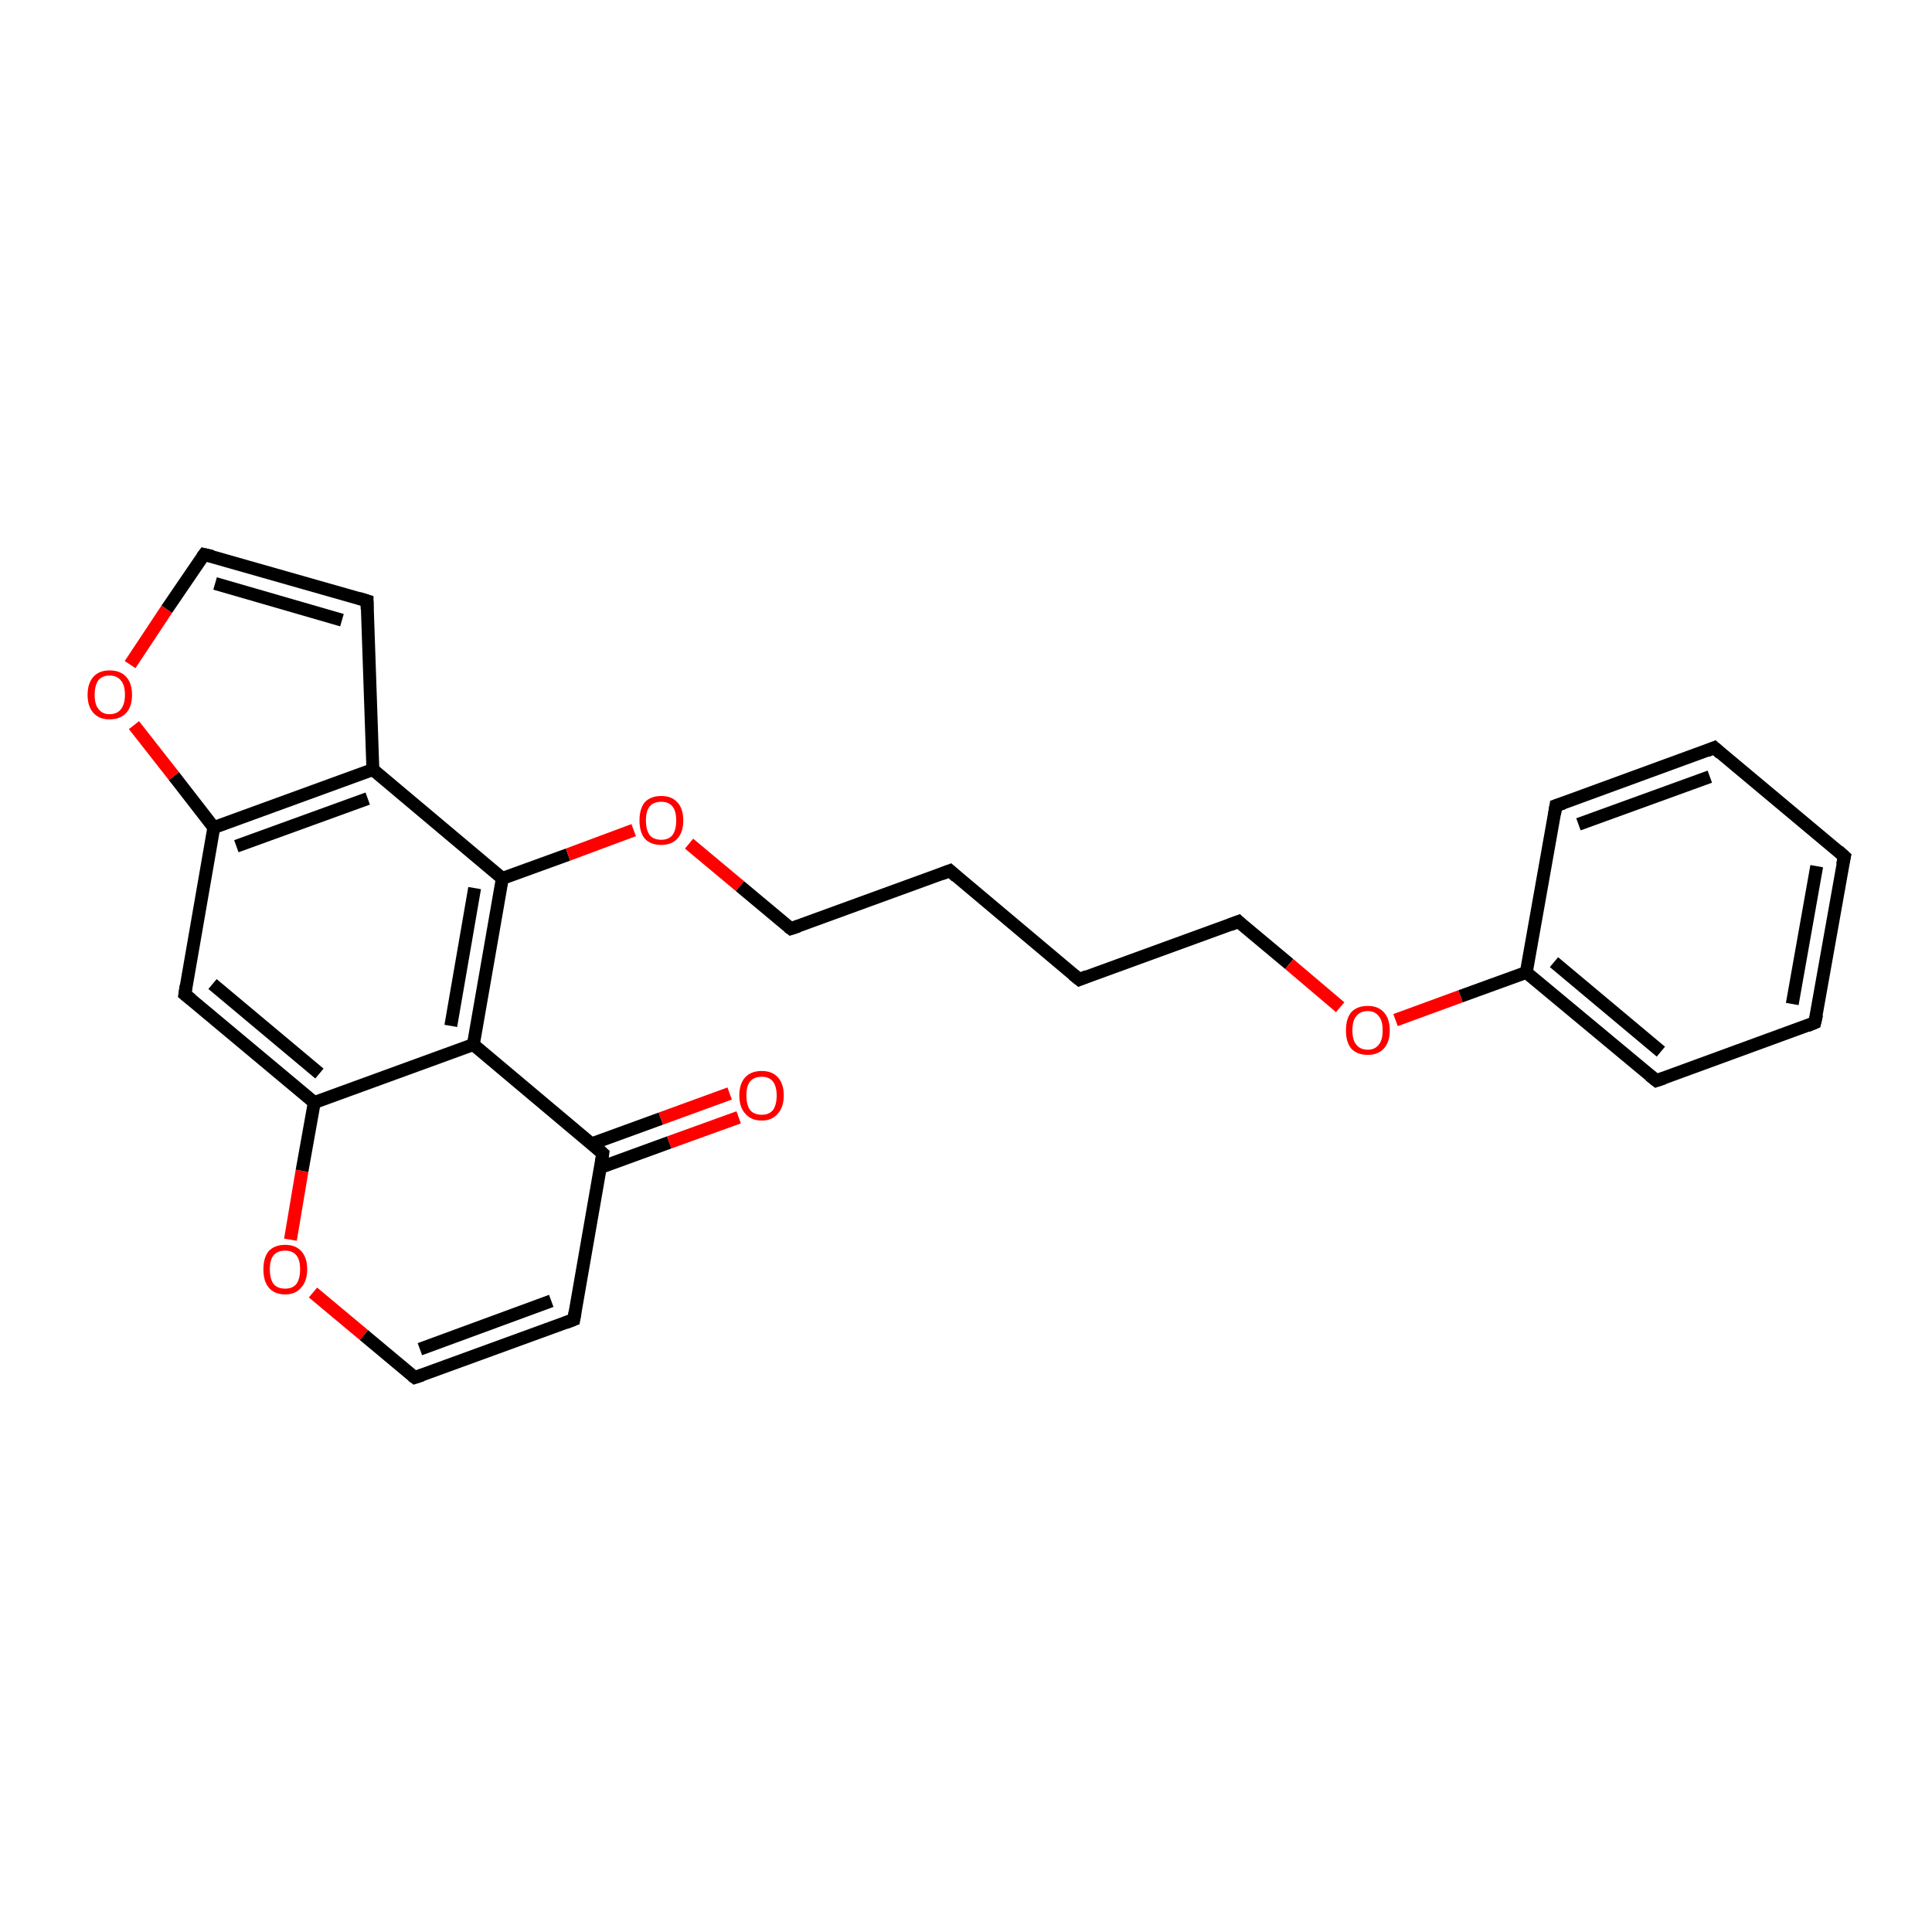 <?xml version='1.0' encoding='iso-8859-1'?>
<svg version='1.1' baseProfile='full'
              xmlns='http://www.w3.org/2000/svg'
                      xmlns:rdkit='http://www.rdkit.org/xml'
                      xmlns:xlink='http://www.w3.org/1999/xlink'
                  xml:space='preserve'
width='300px' height='300px' viewBox='0 0 300 300'>
<!-- END OF HEADER -->
<rect style='opacity:1.0;fill:#FFFFFF;stroke:none' width='300.0' height='300.0' x='0.0' y='0.0'> </rect>
<path class='bond-0 atom-0 atom-1' d='M 114.7,173.5 L 103.9,177.4' style='fill:none;fill-rule:evenodd;stroke:#FF0000;stroke-width:2.0px;stroke-linecap:butt;stroke-linejoin:miter;stroke-opacity:1' />
<path class='bond-0 atom-0 atom-1' d='M 103.9,177.4 L 93.2,181.3' style='fill:none;fill-rule:evenodd;stroke:#000000;stroke-width:2.0px;stroke-linecap:butt;stroke-linejoin:miter;stroke-opacity:1' />
<path class='bond-0 atom-0 atom-1' d='M 113.3,169.8 L 102.6,173.7' style='fill:none;fill-rule:evenodd;stroke:#FF0000;stroke-width:2.0px;stroke-linecap:butt;stroke-linejoin:miter;stroke-opacity:1' />
<path class='bond-0 atom-0 atom-1' d='M 102.6,173.7 L 91.9,177.6' style='fill:none;fill-rule:evenodd;stroke:#000000;stroke-width:2.0px;stroke-linecap:butt;stroke-linejoin:miter;stroke-opacity:1' />
<path class='bond-1 atom-1 atom-2' d='M 93.6,179.1 L 89.1,204.9' style='fill:none;fill-rule:evenodd;stroke:#000000;stroke-width:2.0px;stroke-linecap:butt;stroke-linejoin:miter;stroke-opacity:1' />
<path class='bond-2 atom-2 atom-3' d='M 89.1,204.9 L 64.4,213.9' style='fill:none;fill-rule:evenodd;stroke:#000000;stroke-width:2.0px;stroke-linecap:butt;stroke-linejoin:miter;stroke-opacity:1' />
<path class='bond-2 atom-2 atom-3' d='M 85.6,202.0 L 65.2,209.5' style='fill:none;fill-rule:evenodd;stroke:#000000;stroke-width:2.0px;stroke-linecap:butt;stroke-linejoin:miter;stroke-opacity:1' />
<path class='bond-3 atom-3 atom-4' d='M 64.4,213.9 L 56.5,207.3' style='fill:none;fill-rule:evenodd;stroke:#000000;stroke-width:2.0px;stroke-linecap:butt;stroke-linejoin:miter;stroke-opacity:1' />
<path class='bond-3 atom-3 atom-4' d='M 56.5,207.3 L 48.6,200.7' style='fill:none;fill-rule:evenodd;stroke:#FF0000;stroke-width:2.0px;stroke-linecap:butt;stroke-linejoin:miter;stroke-opacity:1' />
<path class='bond-4 atom-4 atom-5' d='M 45.1,192.5 L 46.9,181.8' style='fill:none;fill-rule:evenodd;stroke:#FF0000;stroke-width:2.0px;stroke-linecap:butt;stroke-linejoin:miter;stroke-opacity:1' />
<path class='bond-4 atom-4 atom-5' d='M 46.9,181.8 L 48.8,171.2' style='fill:none;fill-rule:evenodd;stroke:#000000;stroke-width:2.0px;stroke-linecap:butt;stroke-linejoin:miter;stroke-opacity:1' />
<path class='bond-5 atom-5 atom-6' d='M 48.8,171.2 L 28.7,154.4' style='fill:none;fill-rule:evenodd;stroke:#000000;stroke-width:2.0px;stroke-linecap:butt;stroke-linejoin:miter;stroke-opacity:1' />
<path class='bond-5 atom-5 atom-6' d='M 49.6,166.7 L 33.0,152.8' style='fill:none;fill-rule:evenodd;stroke:#000000;stroke-width:2.0px;stroke-linecap:butt;stroke-linejoin:miter;stroke-opacity:1' />
<path class='bond-6 atom-6 atom-7' d='M 28.7,154.4 L 33.2,128.5' style='fill:none;fill-rule:evenodd;stroke:#000000;stroke-width:2.0px;stroke-linecap:butt;stroke-linejoin:miter;stroke-opacity:1' />
<path class='bond-7 atom-7 atom-8' d='M 33.2,128.5 L 27.0,120.5' style='fill:none;fill-rule:evenodd;stroke:#000000;stroke-width:2.0px;stroke-linecap:butt;stroke-linejoin:miter;stroke-opacity:1' />
<path class='bond-7 atom-7 atom-8' d='M 27.0,120.5 L 20.8,112.6' style='fill:none;fill-rule:evenodd;stroke:#FF0000;stroke-width:2.0px;stroke-linecap:butt;stroke-linejoin:miter;stroke-opacity:1' />
<path class='bond-8 atom-8 atom-9' d='M 20.2,103.2 L 25.9,94.6' style='fill:none;fill-rule:evenodd;stroke:#FF0000;stroke-width:2.0px;stroke-linecap:butt;stroke-linejoin:miter;stroke-opacity:1' />
<path class='bond-8 atom-8 atom-9' d='M 25.9,94.6 L 31.7,86.1' style='fill:none;fill-rule:evenodd;stroke:#000000;stroke-width:2.0px;stroke-linecap:butt;stroke-linejoin:miter;stroke-opacity:1' />
<path class='bond-9 atom-9 atom-10' d='M 31.7,86.1 L 57.0,93.3' style='fill:none;fill-rule:evenodd;stroke:#000000;stroke-width:2.0px;stroke-linecap:butt;stroke-linejoin:miter;stroke-opacity:1' />
<path class='bond-9 atom-9 atom-10' d='M 33.4,90.6 L 53.1,96.3' style='fill:none;fill-rule:evenodd;stroke:#000000;stroke-width:2.0px;stroke-linecap:butt;stroke-linejoin:miter;stroke-opacity:1' />
<path class='bond-10 atom-10 atom-11' d='M 57.0,93.3 L 57.9,119.5' style='fill:none;fill-rule:evenodd;stroke:#000000;stroke-width:2.0px;stroke-linecap:butt;stroke-linejoin:miter;stroke-opacity:1' />
<path class='bond-11 atom-11 atom-12' d='M 57.9,119.5 L 78.0,136.4' style='fill:none;fill-rule:evenodd;stroke:#000000;stroke-width:2.0px;stroke-linecap:butt;stroke-linejoin:miter;stroke-opacity:1' />
<path class='bond-12 atom-12 atom-13' d='M 78.0,136.4 L 88.2,132.7' style='fill:none;fill-rule:evenodd;stroke:#000000;stroke-width:2.0px;stroke-linecap:butt;stroke-linejoin:miter;stroke-opacity:1' />
<path class='bond-12 atom-12 atom-13' d='M 88.2,132.7 L 98.4,128.9' style='fill:none;fill-rule:evenodd;stroke:#FF0000;stroke-width:2.0px;stroke-linecap:butt;stroke-linejoin:miter;stroke-opacity:1' />
<path class='bond-13 atom-13 atom-14' d='M 107.0,131.0 L 114.9,137.6' style='fill:none;fill-rule:evenodd;stroke:#FF0000;stroke-width:2.0px;stroke-linecap:butt;stroke-linejoin:miter;stroke-opacity:1' />
<path class='bond-13 atom-13 atom-14' d='M 114.9,137.6 L 122.8,144.2' style='fill:none;fill-rule:evenodd;stroke:#000000;stroke-width:2.0px;stroke-linecap:butt;stroke-linejoin:miter;stroke-opacity:1' />
<path class='bond-14 atom-14 atom-15' d='M 122.8,144.2 L 147.5,135.2' style='fill:none;fill-rule:evenodd;stroke:#000000;stroke-width:2.0px;stroke-linecap:butt;stroke-linejoin:miter;stroke-opacity:1' />
<path class='bond-15 atom-15 atom-16' d='M 147.5,135.2 L 167.6,152.1' style='fill:none;fill-rule:evenodd;stroke:#000000;stroke-width:2.0px;stroke-linecap:butt;stroke-linejoin:miter;stroke-opacity:1' />
<path class='bond-16 atom-16 atom-17' d='M 167.6,152.1 L 192.3,143.1' style='fill:none;fill-rule:evenodd;stroke:#000000;stroke-width:2.0px;stroke-linecap:butt;stroke-linejoin:miter;stroke-opacity:1' />
<path class='bond-17 atom-17 atom-18' d='M 192.3,143.1 L 200.2,149.7' style='fill:none;fill-rule:evenodd;stroke:#000000;stroke-width:2.0px;stroke-linecap:butt;stroke-linejoin:miter;stroke-opacity:1' />
<path class='bond-17 atom-17 atom-18' d='M 200.2,149.7 L 208.1,156.4' style='fill:none;fill-rule:evenodd;stroke:#FF0000;stroke-width:2.0px;stroke-linecap:butt;stroke-linejoin:miter;stroke-opacity:1' />
<path class='bond-18 atom-18 atom-19' d='M 216.7,158.4 L 226.8,154.7' style='fill:none;fill-rule:evenodd;stroke:#FF0000;stroke-width:2.0px;stroke-linecap:butt;stroke-linejoin:miter;stroke-opacity:1' />
<path class='bond-18 atom-18 atom-19' d='M 226.8,154.7 L 237.0,151.0' style='fill:none;fill-rule:evenodd;stroke:#000000;stroke-width:2.0px;stroke-linecap:butt;stroke-linejoin:miter;stroke-opacity:1' />
<path class='bond-19 atom-19 atom-20' d='M 237.0,151.0 L 257.2,167.8' style='fill:none;fill-rule:evenodd;stroke:#000000;stroke-width:2.0px;stroke-linecap:butt;stroke-linejoin:miter;stroke-opacity:1' />
<path class='bond-19 atom-19 atom-20' d='M 241.3,149.4 L 257.9,163.3' style='fill:none;fill-rule:evenodd;stroke:#000000;stroke-width:2.0px;stroke-linecap:butt;stroke-linejoin:miter;stroke-opacity:1' />
<path class='bond-20 atom-20 atom-21' d='M 257.2,167.8 L 281.8,158.8' style='fill:none;fill-rule:evenodd;stroke:#000000;stroke-width:2.0px;stroke-linecap:butt;stroke-linejoin:miter;stroke-opacity:1' />
<path class='bond-21 atom-21 atom-22' d='M 281.8,158.8 L 286.4,133.0' style='fill:none;fill-rule:evenodd;stroke:#000000;stroke-width:2.0px;stroke-linecap:butt;stroke-linejoin:miter;stroke-opacity:1' />
<path class='bond-21 atom-21 atom-22' d='M 278.3,155.9 L 282.1,134.5' style='fill:none;fill-rule:evenodd;stroke:#000000;stroke-width:2.0px;stroke-linecap:butt;stroke-linejoin:miter;stroke-opacity:1' />
<path class='bond-22 atom-22 atom-23' d='M 286.4,133.0 L 266.2,116.1' style='fill:none;fill-rule:evenodd;stroke:#000000;stroke-width:2.0px;stroke-linecap:butt;stroke-linejoin:miter;stroke-opacity:1' />
<path class='bond-23 atom-23 atom-24' d='M 266.2,116.1 L 241.6,125.1' style='fill:none;fill-rule:evenodd;stroke:#000000;stroke-width:2.0px;stroke-linecap:butt;stroke-linejoin:miter;stroke-opacity:1' />
<path class='bond-23 atom-23 atom-24' d='M 265.5,120.6 L 245.1,128.0' style='fill:none;fill-rule:evenodd;stroke:#000000;stroke-width:2.0px;stroke-linecap:butt;stroke-linejoin:miter;stroke-opacity:1' />
<path class='bond-24 atom-12 atom-25' d='M 78.0,136.4 L 73.5,162.2' style='fill:none;fill-rule:evenodd;stroke:#000000;stroke-width:2.0px;stroke-linecap:butt;stroke-linejoin:miter;stroke-opacity:1' />
<path class='bond-24 atom-12 atom-25' d='M 73.7,137.9 L 70.0,159.3' style='fill:none;fill-rule:evenodd;stroke:#000000;stroke-width:2.0px;stroke-linecap:butt;stroke-linejoin:miter;stroke-opacity:1' />
<path class='bond-25 atom-25 atom-1' d='M 73.5,162.2 L 93.6,179.1' style='fill:none;fill-rule:evenodd;stroke:#000000;stroke-width:2.0px;stroke-linecap:butt;stroke-linejoin:miter;stroke-opacity:1' />
<path class='bond-26 atom-25 atom-5' d='M 73.5,162.2 L 48.8,171.2' style='fill:none;fill-rule:evenodd;stroke:#000000;stroke-width:2.0px;stroke-linecap:butt;stroke-linejoin:miter;stroke-opacity:1' />
<path class='bond-27 atom-11 atom-7' d='M 57.9,119.5 L 33.2,128.5' style='fill:none;fill-rule:evenodd;stroke:#000000;stroke-width:2.0px;stroke-linecap:butt;stroke-linejoin:miter;stroke-opacity:1' />
<path class='bond-27 atom-11 atom-7' d='M 57.1,124.0 L 36.7,131.4' style='fill:none;fill-rule:evenodd;stroke:#000000;stroke-width:2.0px;stroke-linecap:butt;stroke-linejoin:miter;stroke-opacity:1' />
<path class='bond-28 atom-24 atom-19' d='M 241.6,125.1 L 237.0,151.0' style='fill:none;fill-rule:evenodd;stroke:#000000;stroke-width:2.0px;stroke-linecap:butt;stroke-linejoin:miter;stroke-opacity:1' />
<path d='M 93.4,180.4 L 93.6,179.1 L 92.6,178.2' style='fill:none;stroke:#000000;stroke-width:2.0px;stroke-linecap:butt;stroke-linejoin:miter;stroke-opacity:1;' />
<path d='M 89.3,203.7 L 89.1,204.9 L 87.8,205.4' style='fill:none;stroke:#000000;stroke-width:2.0px;stroke-linecap:butt;stroke-linejoin:miter;stroke-opacity:1;' />
<path d='M 65.6,213.5 L 64.4,213.9 L 64.0,213.6' style='fill:none;stroke:#000000;stroke-width:2.0px;stroke-linecap:butt;stroke-linejoin:miter;stroke-opacity:1;' />
<path d='M 29.7,155.2 L 28.7,154.4 L 28.9,153.1' style='fill:none;stroke:#000000;stroke-width:2.0px;stroke-linecap:butt;stroke-linejoin:miter;stroke-opacity:1;' />
<path d='M 31.4,86.5 L 31.7,86.1 L 33.0,86.4' style='fill:none;stroke:#000000;stroke-width:2.0px;stroke-linecap:butt;stroke-linejoin:miter;stroke-opacity:1;' />
<path d='M 55.7,92.9 L 57.0,93.3 L 57.0,94.6' style='fill:none;stroke:#000000;stroke-width:2.0px;stroke-linecap:butt;stroke-linejoin:miter;stroke-opacity:1;' />
<path d='M 122.4,143.9 L 122.8,144.2 L 124.0,143.8' style='fill:none;stroke:#000000;stroke-width:2.0px;stroke-linecap:butt;stroke-linejoin:miter;stroke-opacity:1;' />
<path d='M 146.2,135.7 L 147.5,135.2 L 148.5,136.1' style='fill:none;stroke:#000000;stroke-width:2.0px;stroke-linecap:butt;stroke-linejoin:miter;stroke-opacity:1;' />
<path d='M 166.6,151.3 L 167.6,152.1 L 168.8,151.6' style='fill:none;stroke:#000000;stroke-width:2.0px;stroke-linecap:butt;stroke-linejoin:miter;stroke-opacity:1;' />
<path d='M 191.0,143.6 L 192.3,143.1 L 192.6,143.4' style='fill:none;stroke:#000000;stroke-width:2.0px;stroke-linecap:butt;stroke-linejoin:miter;stroke-opacity:1;' />
<path d='M 256.2,167.0 L 257.2,167.8 L 258.4,167.4' style='fill:none;stroke:#000000;stroke-width:2.0px;stroke-linecap:butt;stroke-linejoin:miter;stroke-opacity:1;' />
<path d='M 280.6,159.3 L 281.8,158.8 L 282.1,157.5' style='fill:none;stroke:#000000;stroke-width:2.0px;stroke-linecap:butt;stroke-linejoin:miter;stroke-opacity:1;' />
<path d='M 286.1,134.3 L 286.4,133.0 L 285.4,132.1' style='fill:none;stroke:#000000;stroke-width:2.0px;stroke-linecap:butt;stroke-linejoin:miter;stroke-opacity:1;' />
<path d='M 267.2,117.0 L 266.2,116.1 L 265.0,116.6' style='fill:none;stroke:#000000;stroke-width:2.0px;stroke-linecap:butt;stroke-linejoin:miter;stroke-opacity:1;' />
<path d='M 242.8,124.7 L 241.6,125.1 L 241.4,126.4' style='fill:none;stroke:#000000;stroke-width:2.0px;stroke-linecap:butt;stroke-linejoin:miter;stroke-opacity:1;' />
<path class='atom-0' d='M 114.8 170.1
Q 114.8 168.3, 115.7 167.3
Q 116.6 166.3, 118.3 166.3
Q 119.9 166.3, 120.8 167.3
Q 121.7 168.3, 121.7 170.1
Q 121.7 171.9, 120.8 172.9
Q 119.9 174.0, 118.3 174.0
Q 116.6 174.0, 115.7 172.9
Q 114.8 171.9, 114.8 170.1
M 118.3 173.1
Q 119.4 173.1, 120.0 172.4
Q 120.6 171.6, 120.6 170.1
Q 120.6 168.7, 120.0 167.9
Q 119.4 167.2, 118.3 167.2
Q 117.1 167.2, 116.5 167.9
Q 115.9 168.6, 115.9 170.1
Q 115.9 171.6, 116.5 172.4
Q 117.1 173.1, 118.3 173.1
' fill='#FF0000'/>
<path class='atom-4' d='M 40.9 197.1
Q 40.9 195.3, 41.7 194.3
Q 42.6 193.3, 44.3 193.3
Q 45.9 193.3, 46.8 194.3
Q 47.7 195.3, 47.7 197.1
Q 47.7 198.9, 46.8 199.9
Q 45.9 201.0, 44.3 201.0
Q 42.6 201.0, 41.7 199.9
Q 40.9 198.9, 40.9 197.1
M 44.3 200.1
Q 45.4 200.1, 46.0 199.4
Q 46.6 198.6, 46.6 197.1
Q 46.6 195.6, 46.0 194.9
Q 45.4 194.2, 44.3 194.2
Q 43.1 194.2, 42.5 194.9
Q 41.9 195.6, 41.9 197.1
Q 41.9 198.6, 42.5 199.4
Q 43.1 200.1, 44.3 200.1
' fill='#FF0000'/>
<path class='atom-8' d='M 13.6 107.9
Q 13.6 106.1, 14.5 105.1
Q 15.4 104.1, 17.0 104.1
Q 18.7 104.1, 19.6 105.1
Q 20.5 106.1, 20.5 107.9
Q 20.5 109.7, 19.6 110.7
Q 18.7 111.7, 17.0 111.7
Q 15.4 111.7, 14.5 110.7
Q 13.6 109.7, 13.6 107.9
M 17.0 110.9
Q 18.2 110.9, 18.8 110.1
Q 19.4 109.3, 19.4 107.9
Q 19.4 106.4, 18.8 105.7
Q 18.2 104.9, 17.0 104.9
Q 15.9 104.9, 15.3 105.6
Q 14.7 106.4, 14.7 107.9
Q 14.7 109.4, 15.3 110.1
Q 15.9 110.9, 17.0 110.9
' fill='#FF0000'/>
<path class='atom-13' d='M 99.3 127.4
Q 99.3 125.6, 100.1 124.6
Q 101.0 123.6, 102.7 123.6
Q 104.3 123.6, 105.2 124.6
Q 106.1 125.6, 106.1 127.4
Q 106.1 129.2, 105.2 130.2
Q 104.3 131.2, 102.7 131.2
Q 101.0 131.2, 100.1 130.2
Q 99.3 129.2, 99.3 127.4
M 102.7 130.4
Q 103.8 130.4, 104.4 129.7
Q 105.0 128.9, 105.0 127.4
Q 105.0 125.9, 104.4 125.2
Q 103.8 124.5, 102.7 124.5
Q 101.5 124.5, 100.9 125.2
Q 100.3 125.9, 100.3 127.4
Q 100.3 128.9, 100.9 129.7
Q 101.5 130.4, 102.7 130.4
' fill='#FF0000'/>
<path class='atom-18' d='M 209.0 160.0
Q 209.0 158.2, 209.8 157.2
Q 210.7 156.2, 212.4 156.2
Q 214.0 156.2, 214.9 157.2
Q 215.8 158.2, 215.8 160.0
Q 215.8 161.8, 214.9 162.8
Q 214.0 163.8, 212.4 163.8
Q 210.7 163.8, 209.8 162.8
Q 209.0 161.8, 209.0 160.0
M 212.4 163.0
Q 213.5 163.0, 214.1 162.2
Q 214.7 161.5, 214.7 160.0
Q 214.7 158.5, 214.1 157.8
Q 213.5 157.0, 212.4 157.0
Q 211.2 157.0, 210.6 157.8
Q 210.0 158.5, 210.0 160.0
Q 210.0 161.5, 210.6 162.2
Q 211.2 163.0, 212.4 163.0
' fill='#FF0000'/>
</svg>
